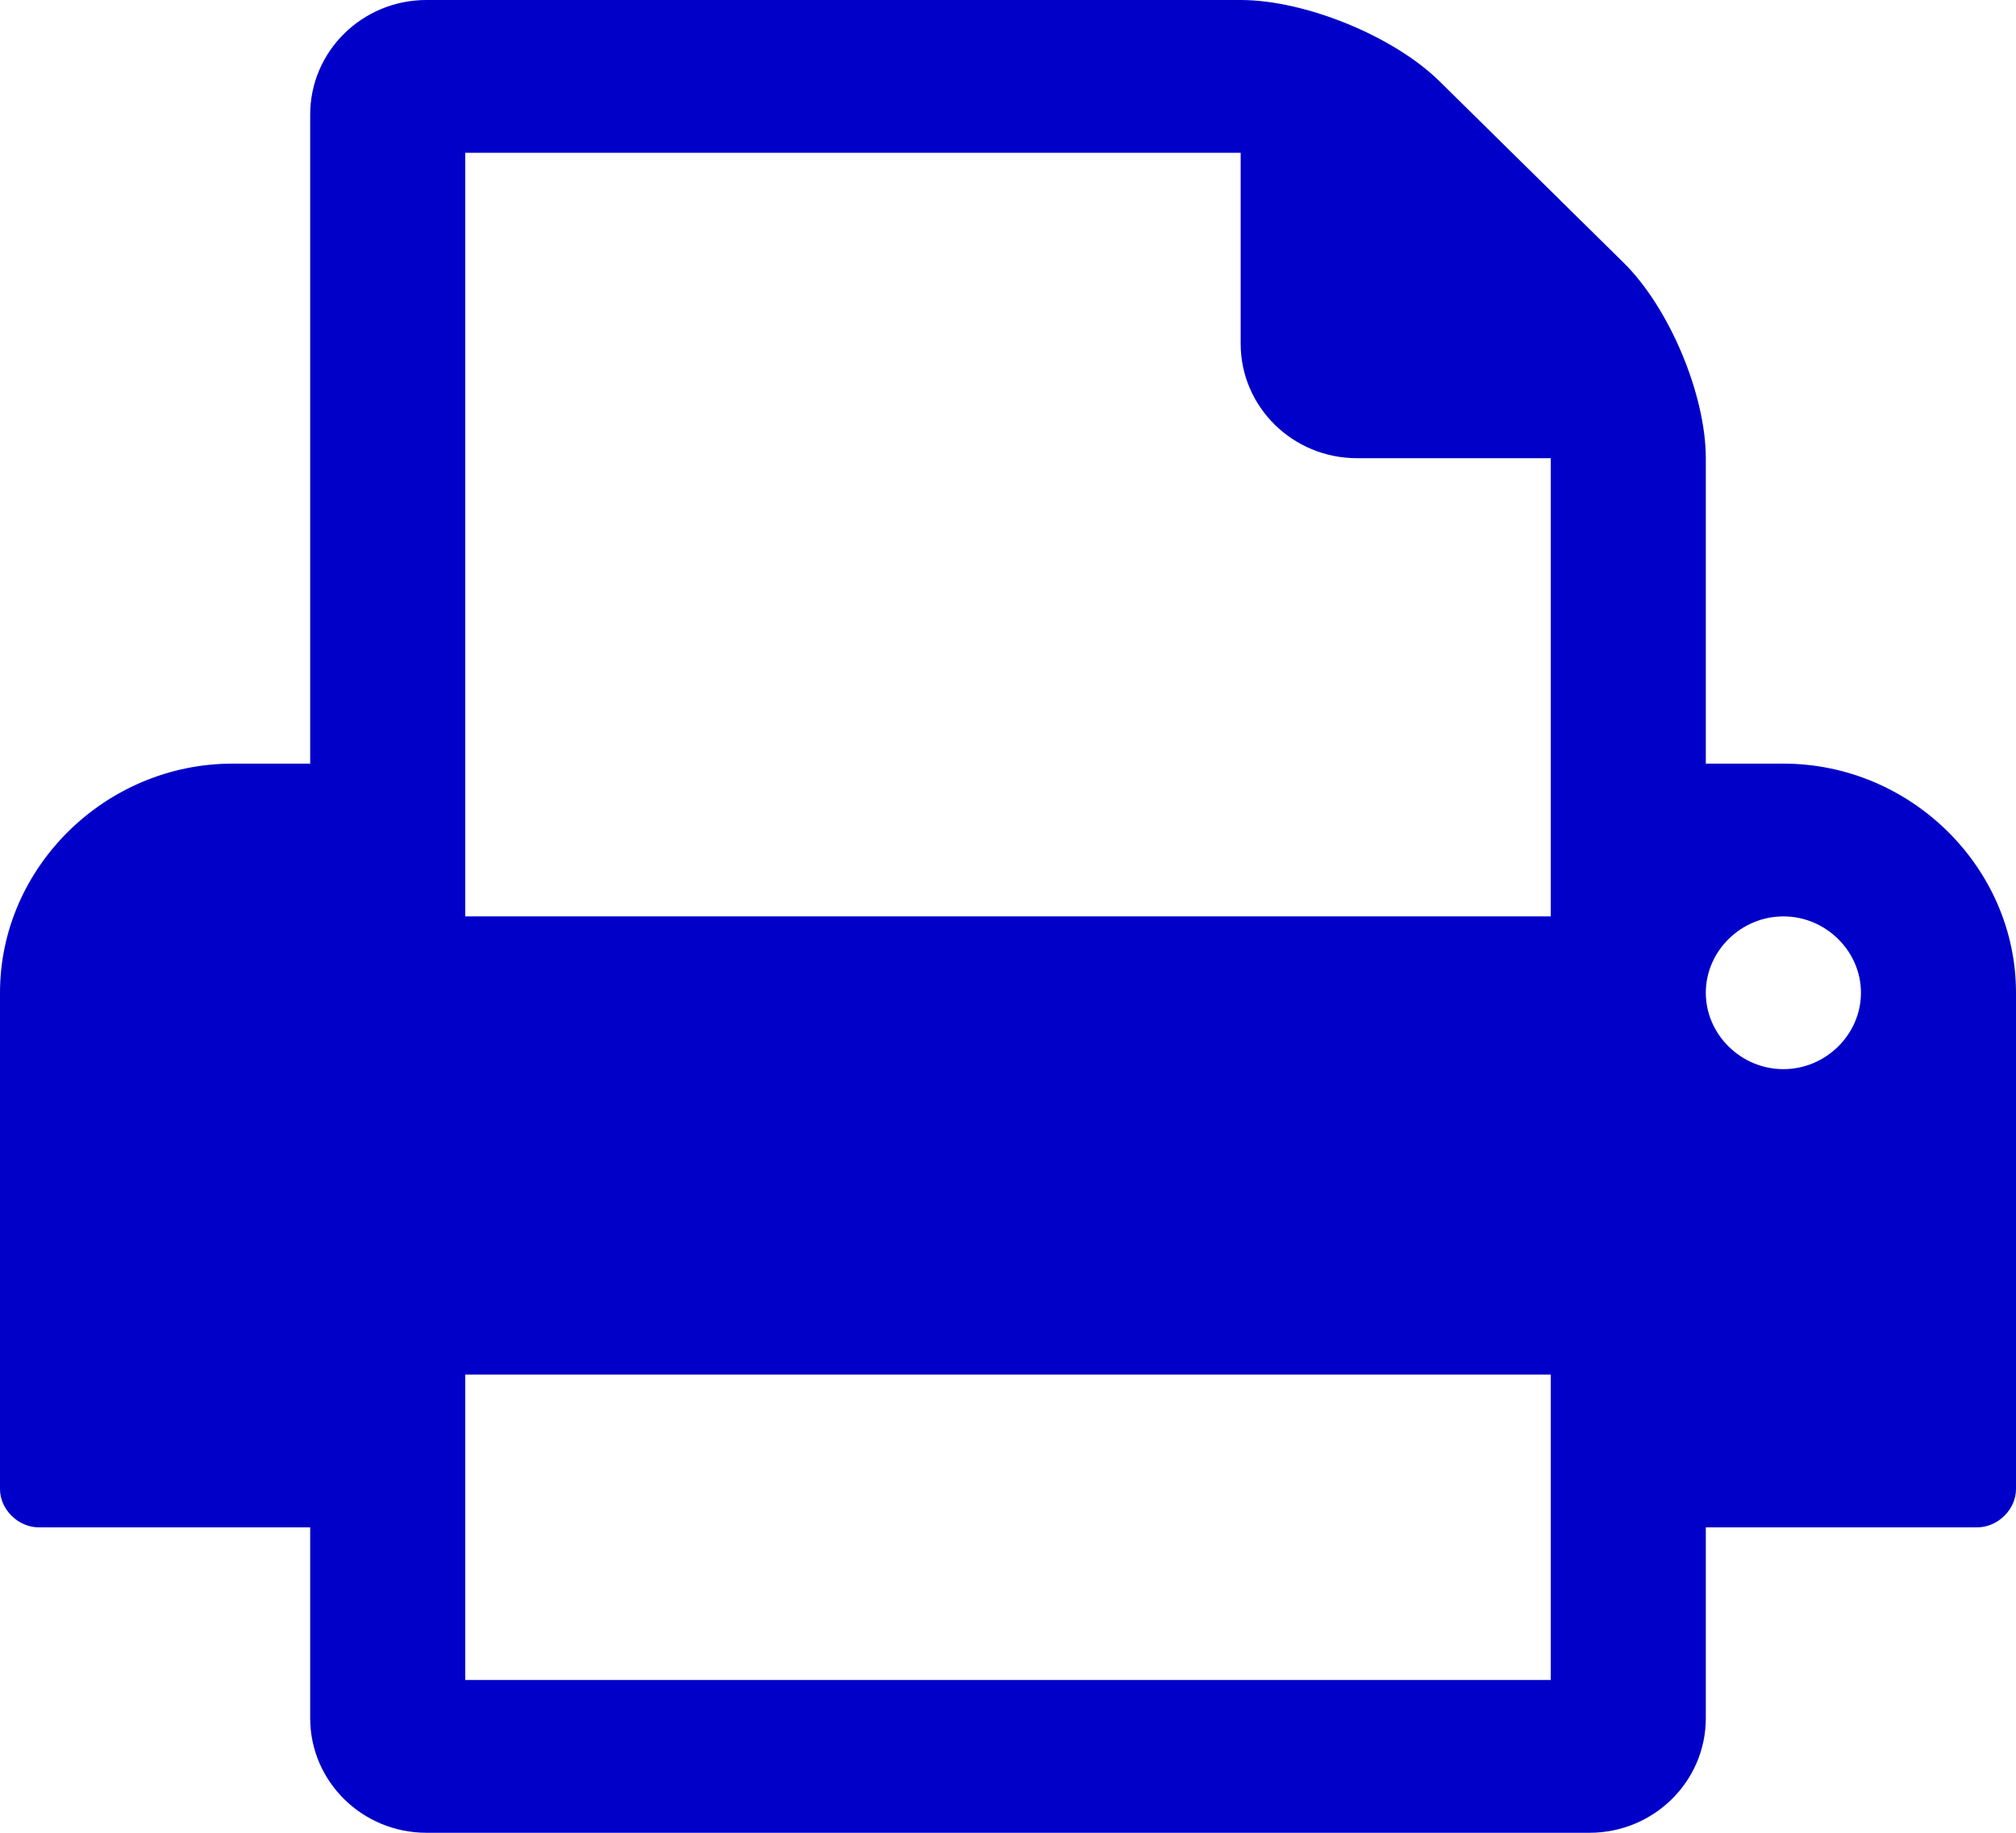 <svg width="22" height="20" viewBox="0 0 22 20" fill="none" xmlns="http://www.w3.org/2000/svg">
<path fill-rule="evenodd" clip-rule="evenodd" d="M17.346 20C18.047 20 18.615 19.44 18.615 18.75V16.667H21.577C21.802 16.667 22 16.471 22 16.25V10.833C22 9.466 20.85 8.333 19.462 8.333H18.615V5C18.615 4.31 18.219 3.359 17.716 2.865L15.707 0.885C15.204 0.391 14.239 0 13.539 0H4.654C3.953 0 3.385 0.56 3.385 1.25V8.333H2.538C1.15 8.333 0 9.466 0 10.833V16.25C0 16.471 0.198 16.667 0.423 16.667H3.385V18.75C3.385 19.44 3.953 20 4.654 20H17.346ZM16.923 10H5.077V1.667H13.539V3.75C13.539 4.44 14.107 5 14.808 5H16.923V10ZM19.462 11.667C18.999 11.667 18.615 11.289 18.615 10.833C18.615 10.378 18.999 10 19.462 10C19.924 10 20.308 10.378 20.308 10.833C20.308 11.289 19.924 11.667 19.462 11.667ZM16.923 18.333H5.077V15H16.923V18.333Z" fill="#0000C9"/>
</svg>
